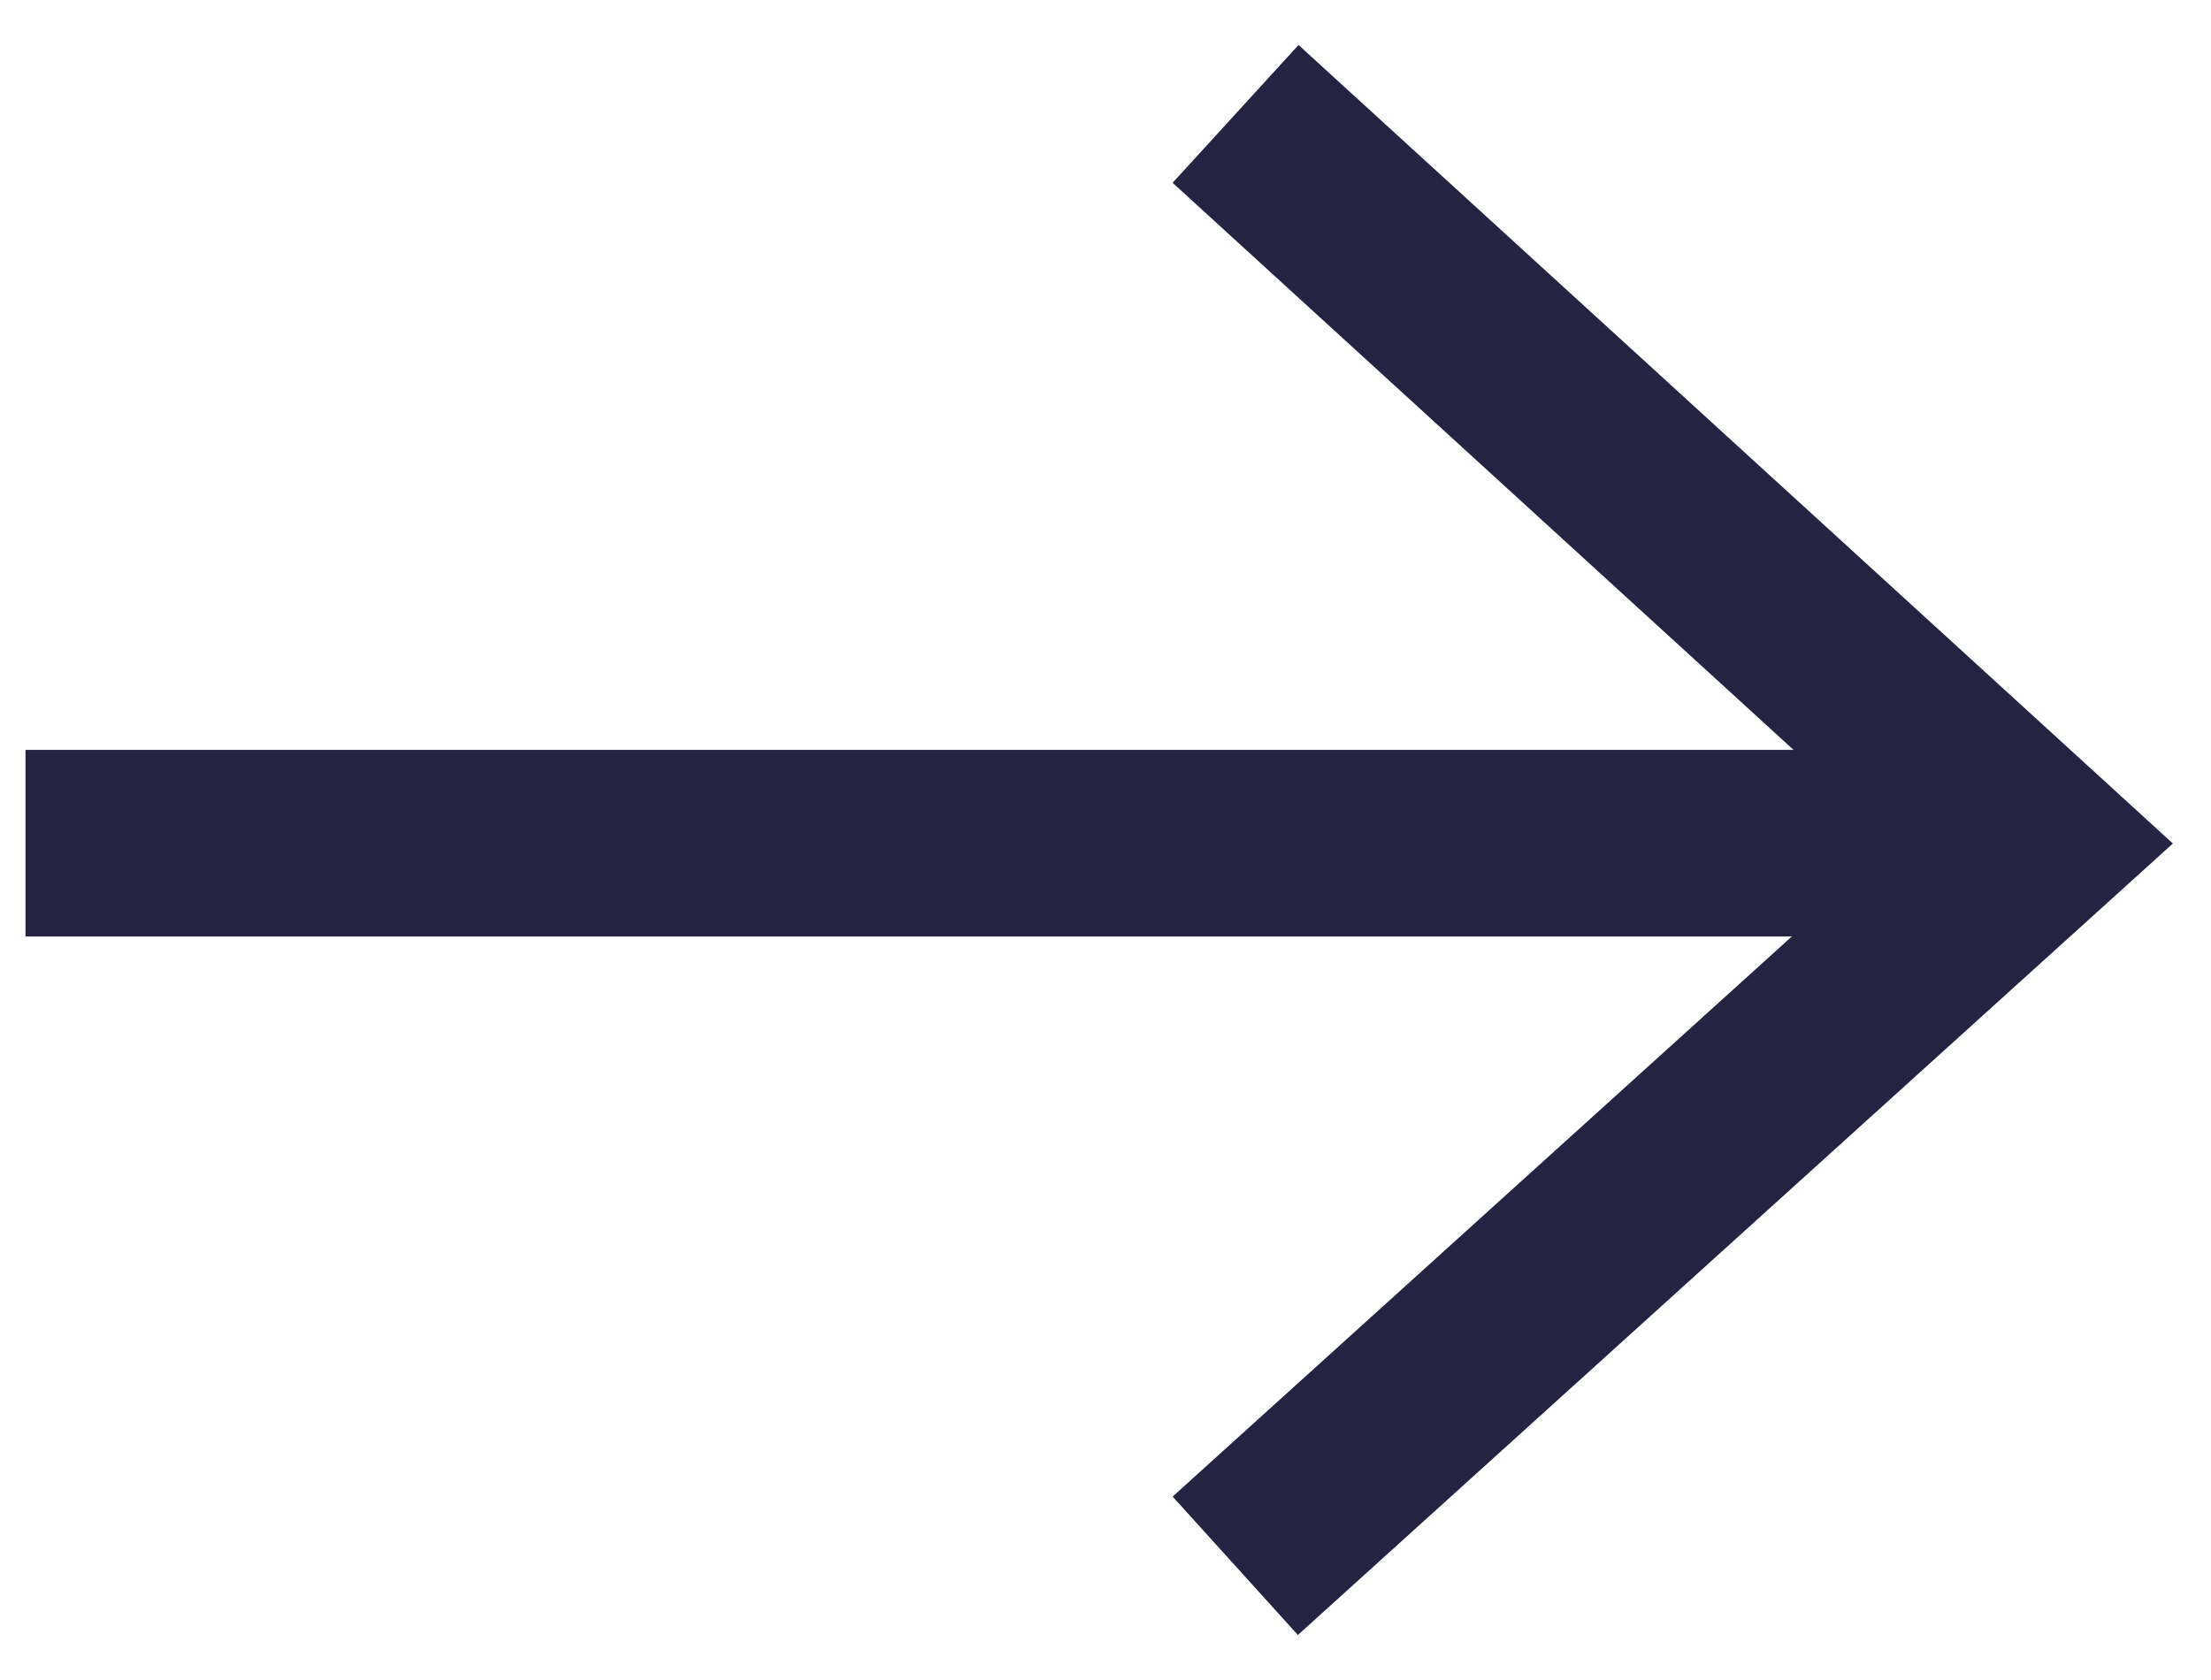 <?xml version="1.0" encoding="UTF-8"?>
<svg width="25px" height="19px" viewBox="0 0 25 19" version="1.1" xmlns="http://www.w3.org/2000/svg" xmlns:xlink="http://www.w3.org/1999/xlink">
    <title>Artboard</title>
    <g id="Artboard" stroke="none" stroke-width="1" fill="none" fill-rule="evenodd" stroke-linecap="square">
        <g id="Group-3-Copy-9" transform="translate(12, 9.5) rotate(270) translate(-12, -9.5)translate(4.5, -1.5)" stroke="#242442" stroke-width="2.111">
            <g id="Group" transform="translate(0, -0)">
                <line x1="7.464" y1="0.344" x2="7.464" y2="20.281" id="Line"></line>
                <polyline id="Path-2" points="0 13.75 7.464 22 15 13.75"></polyline>
            </g>
        </g>
    </g>
</svg>